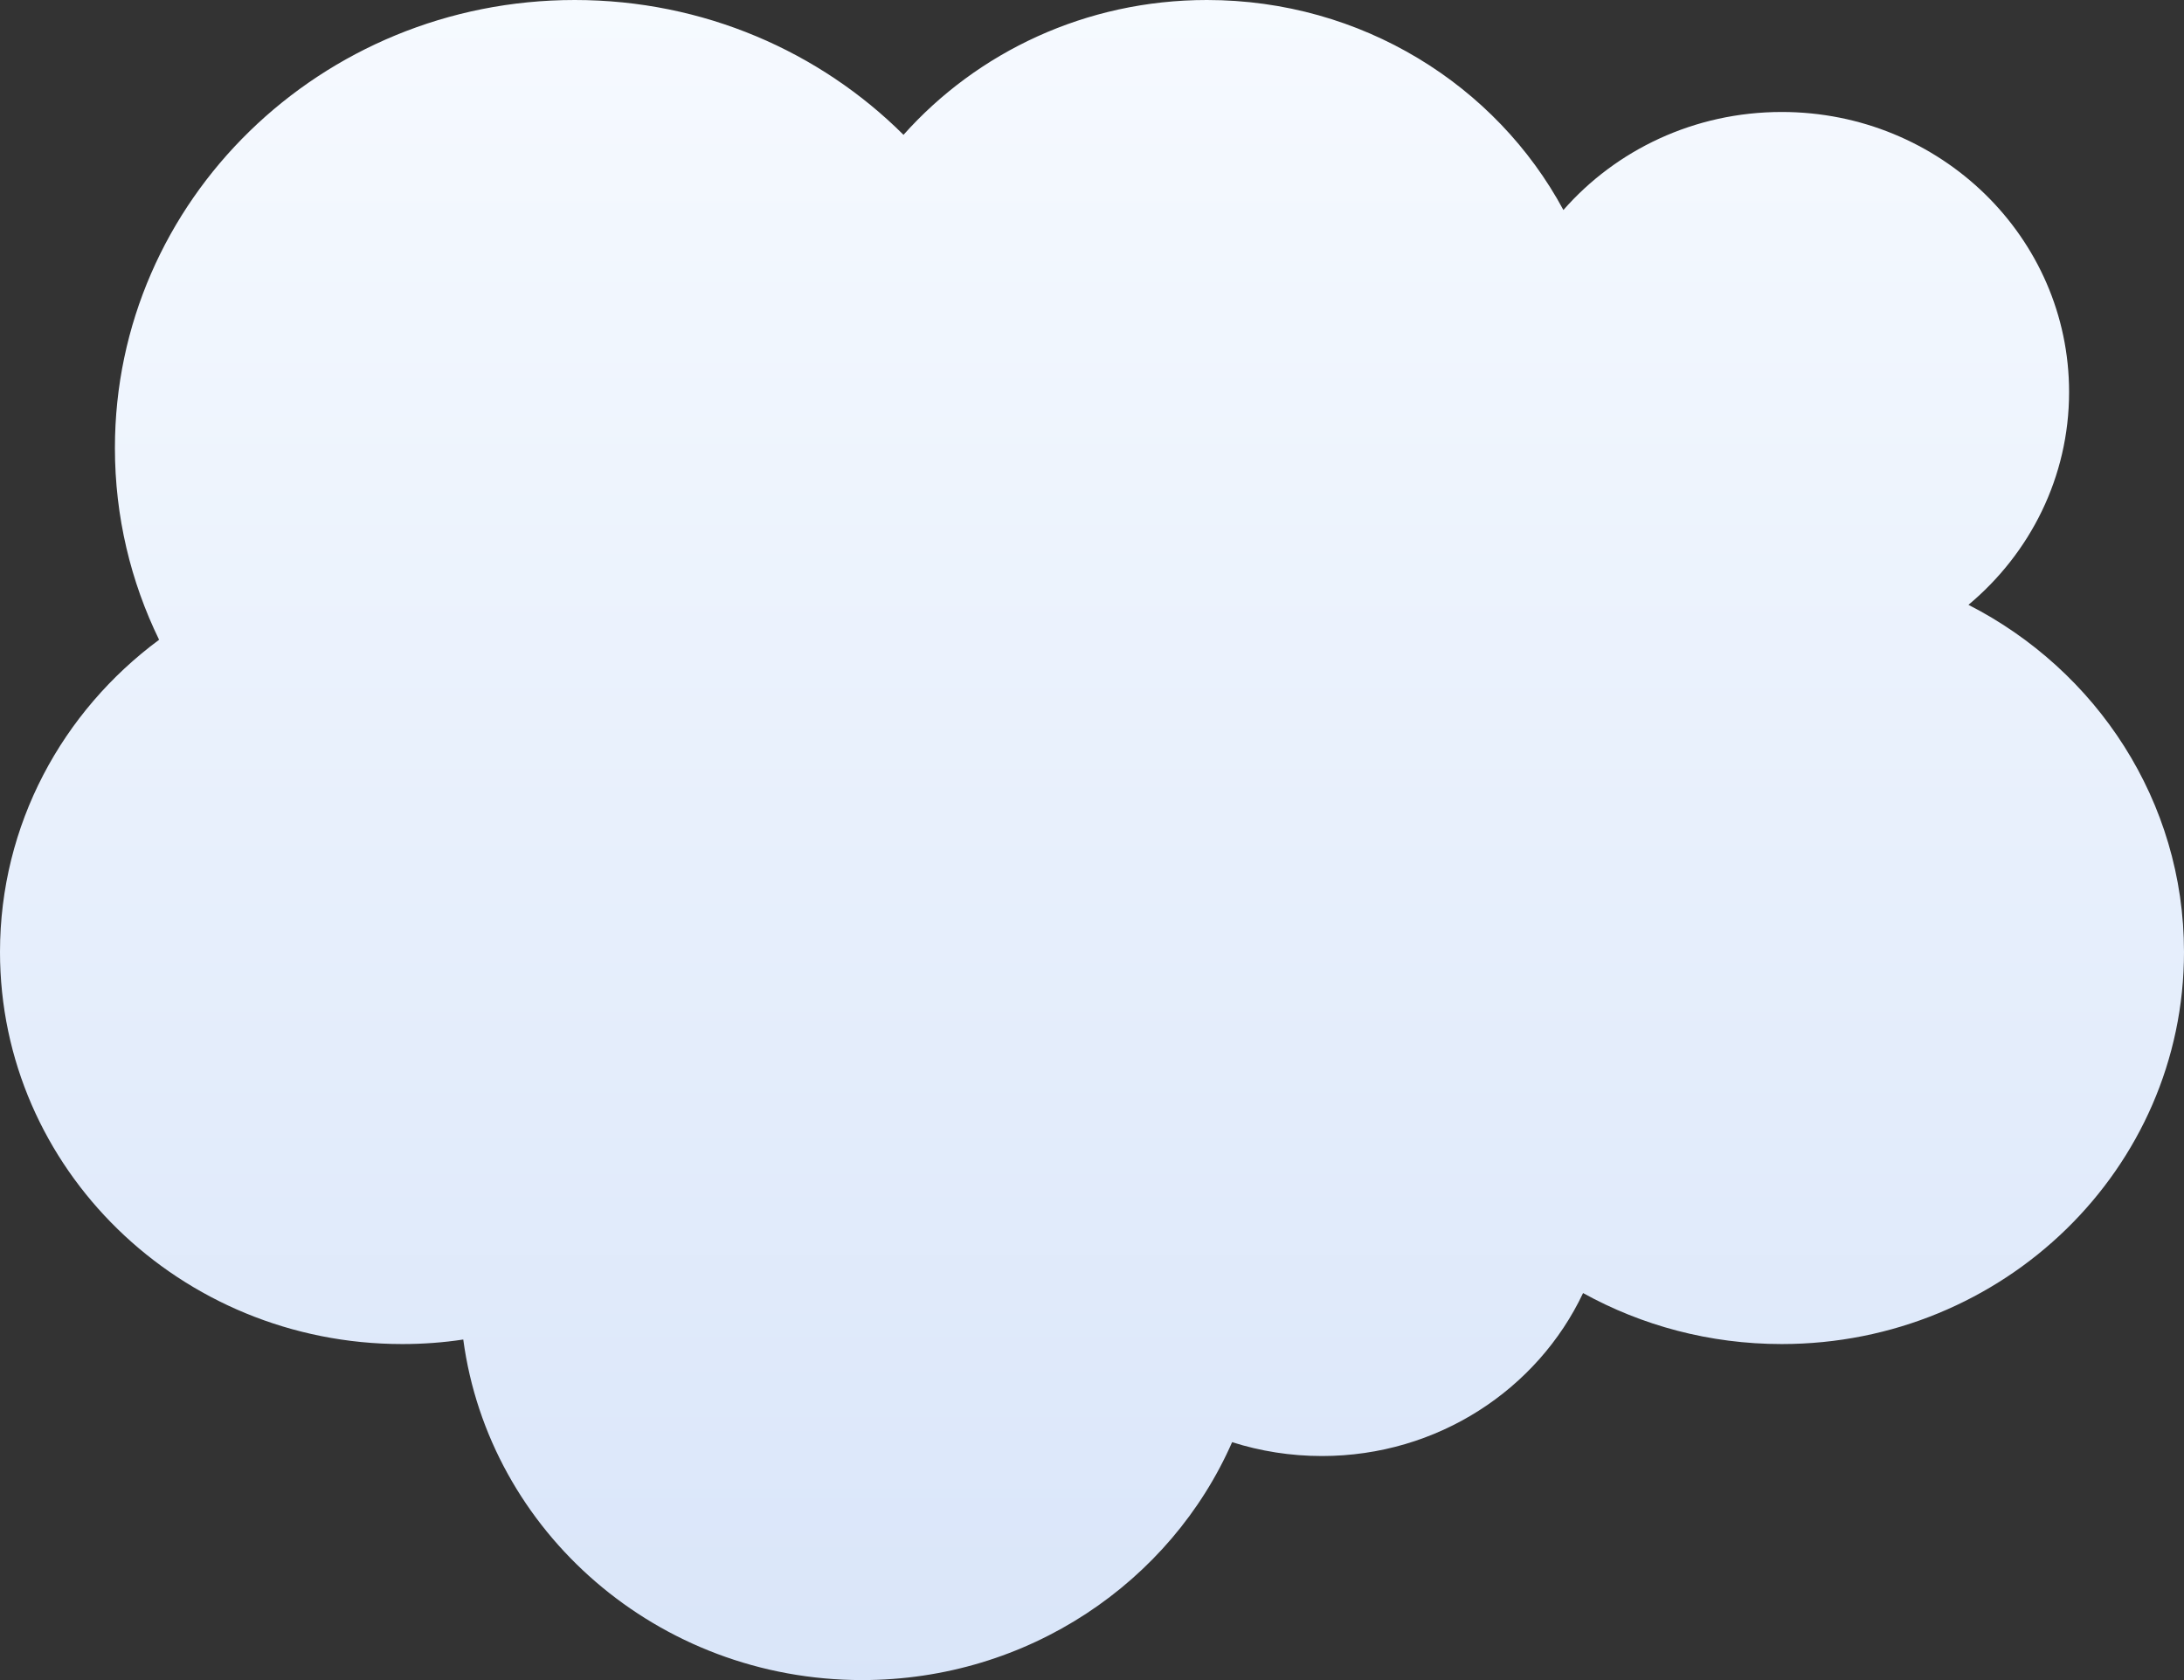 <?xml version="1.0" encoding="UTF-8"?>
<svg width="26px" height="20px" viewBox="0 0 26 20" version="1.1" xmlns="http://www.w3.org/2000/svg" xmlns:xlink="http://www.w3.org/1999/xlink">
    <rect x="0" y="0" width="26" height="20" fill="#333333" stroke="none"/>
    <title>salesforce@3x</title>
    <defs>
        <linearGradient x1="50%" y1="0%" x2="50%" y2="149.309%" id="linearGradient-1">
            <stop stop-color="#F6FAFF" offset="0%"></stop>
            <stop stop-color="#CBDBF6" offset="100%"></stop>
        </linearGradient>
    </defs>
    <g id="Page-1" stroke="none" stroke-width="1" fill="none" fill-rule="evenodd">
        <g id="navigation-product" transform="translate(-102, -296)" fill="url(#linearGradient-1)">
            <g id="nav_icon_text-copy-5" transform="translate(90, 277)">
                <path d="M26.368,19 C28.211,19 29.811,20.014 30.612,21.5 C31.238,20.786 32.17,20.333 33.211,20.333 C35.1,20.333 36.632,21.826 36.632,23.667 C36.632,24.68 36.167,25.588 35.434,26.2 C36.959,26.979 38,28.538 38,30.333 C38,32.911 35.856,35 33.211,35 C32.351,35 31.544,34.779 30.846,34.393 C30.305,35.538 29.116,36.333 27.737,36.333 C27.364,36.333 27.005,36.275 26.668,36.168 C25.937,37.833 24.24,39 22.263,39 C19.831,39 17.822,37.234 17.515,34.946 C17.279,34.982 17.036,35 16.789,35 C14.144,35 12,32.911 12,30.333 C12,28.816 12.743,27.468 13.894,26.616 C13.557,25.925 13.368,25.15 13.368,24.333 C13.368,21.388 15.819,19 18.842,19 C20.376,19 21.762,19.615 22.756,20.605 C23.633,19.621 24.926,19 26.368,19 Z" id="salesforce"></path>
            </g>
        </g>
    </g>
</svg>